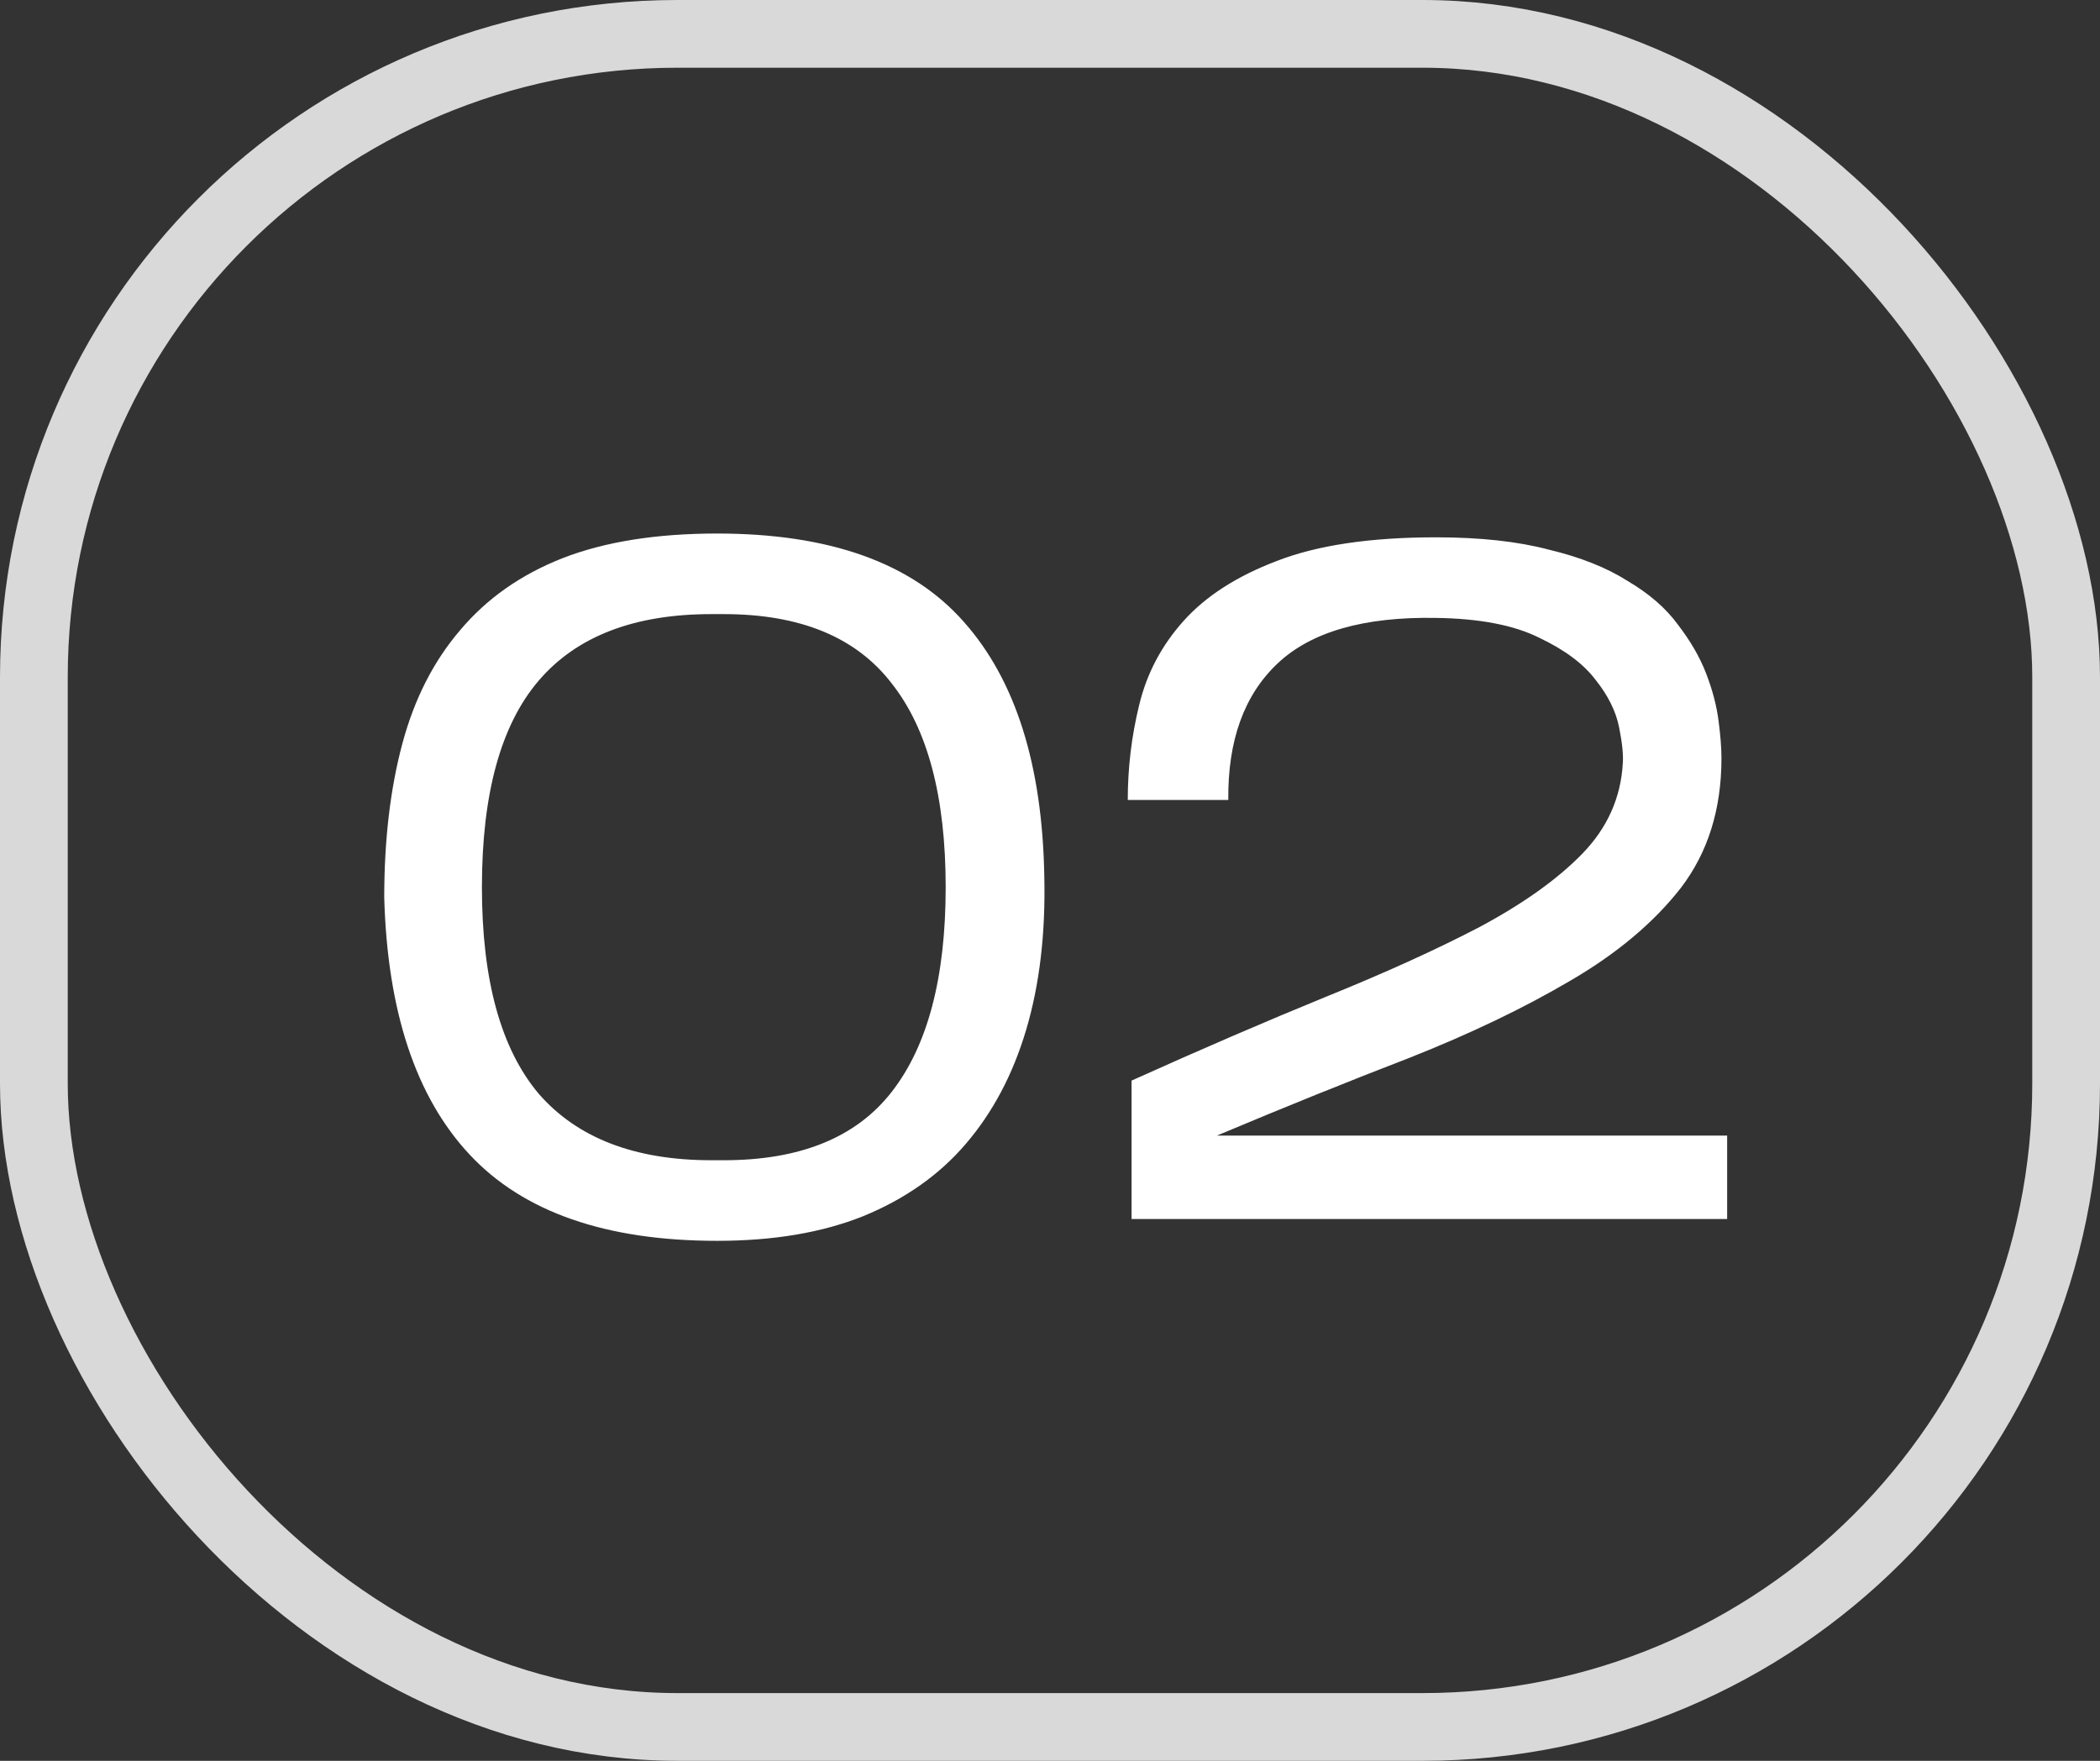 <svg xmlns="http://www.w3.org/2000/svg" width="31" height="26" viewBox="0 0 31 26" fill="none"><rect x="0" y="0" width="31" height="26" fill="#333333" stroke="none"/><rect x="0.5" y="0.5" width="30" height="25" rx="9.5" stroke="#D9D9D9"></rect><path d="M15.416 12.946C15.435 13.786 15.346 14.537 15.15 15.2C14.954 15.863 14.655 16.427 14.254 16.894C13.862 17.351 13.358 17.706 12.742 17.958C12.135 18.201 11.417 18.322 10.586 18.322C8.943 18.322 7.725 17.897 6.932 17.048C6.139 16.199 5.719 14.934 5.672 13.254C5.672 12.405 5.761 11.649 5.938 10.986C6.115 10.323 6.4 9.763 6.792 9.306C7.184 8.839 7.688 8.485 8.304 8.242C8.929 7.999 9.69 7.878 10.586 7.878C12.247 7.878 13.461 8.312 14.226 9.18C14.991 10.039 15.388 11.294 15.416 12.946ZM7.114 13.1C7.114 14.472 7.394 15.489 7.954 16.152C8.523 16.805 9.373 17.132 10.502 17.132H10.684C11.813 17.132 12.639 16.796 13.162 16.124C13.694 15.443 13.96 14.435 13.96 13.1C13.96 11.765 13.694 10.762 13.162 10.09C12.639 9.409 11.813 9.068 10.684 9.068H10.502C9.363 9.068 8.514 9.395 7.954 10.048C7.394 10.701 7.114 11.719 7.114 13.1ZM25.496 16.768V18H16.704V15.956C17.74 15.489 18.692 15.079 19.56 14.724C20.437 14.369 21.198 14.024 21.842 13.688C22.486 13.343 22.99 12.983 23.354 12.61C23.727 12.227 23.928 11.779 23.956 11.266C23.965 11.145 23.947 10.967 23.9 10.734C23.853 10.501 23.737 10.267 23.55 10.034C23.373 9.801 23.097 9.595 22.724 9.418C22.351 9.231 21.842 9.133 21.198 9.124C20.134 9.105 19.355 9.329 18.86 9.796C18.365 10.263 18.123 10.935 18.132 11.812H16.648C16.648 11.336 16.704 10.869 16.816 10.412C16.928 9.945 17.147 9.53 17.474 9.166C17.801 8.802 18.258 8.508 18.846 8.284C19.443 8.051 20.227 7.934 21.198 7.934C21.851 7.934 22.407 7.995 22.864 8.116C23.331 8.228 23.718 8.382 24.026 8.578C24.343 8.765 24.591 8.979 24.768 9.222C24.955 9.465 25.095 9.707 25.188 9.95C25.281 10.193 25.342 10.426 25.37 10.65C25.398 10.865 25.412 11.047 25.412 11.196C25.412 11.952 25.211 12.591 24.81 13.114C24.409 13.627 23.863 14.085 23.172 14.486C22.491 14.887 21.702 15.265 20.806 15.62C19.91 15.965 18.963 16.348 17.964 16.768H25.496Z" fill="white"></path></svg>